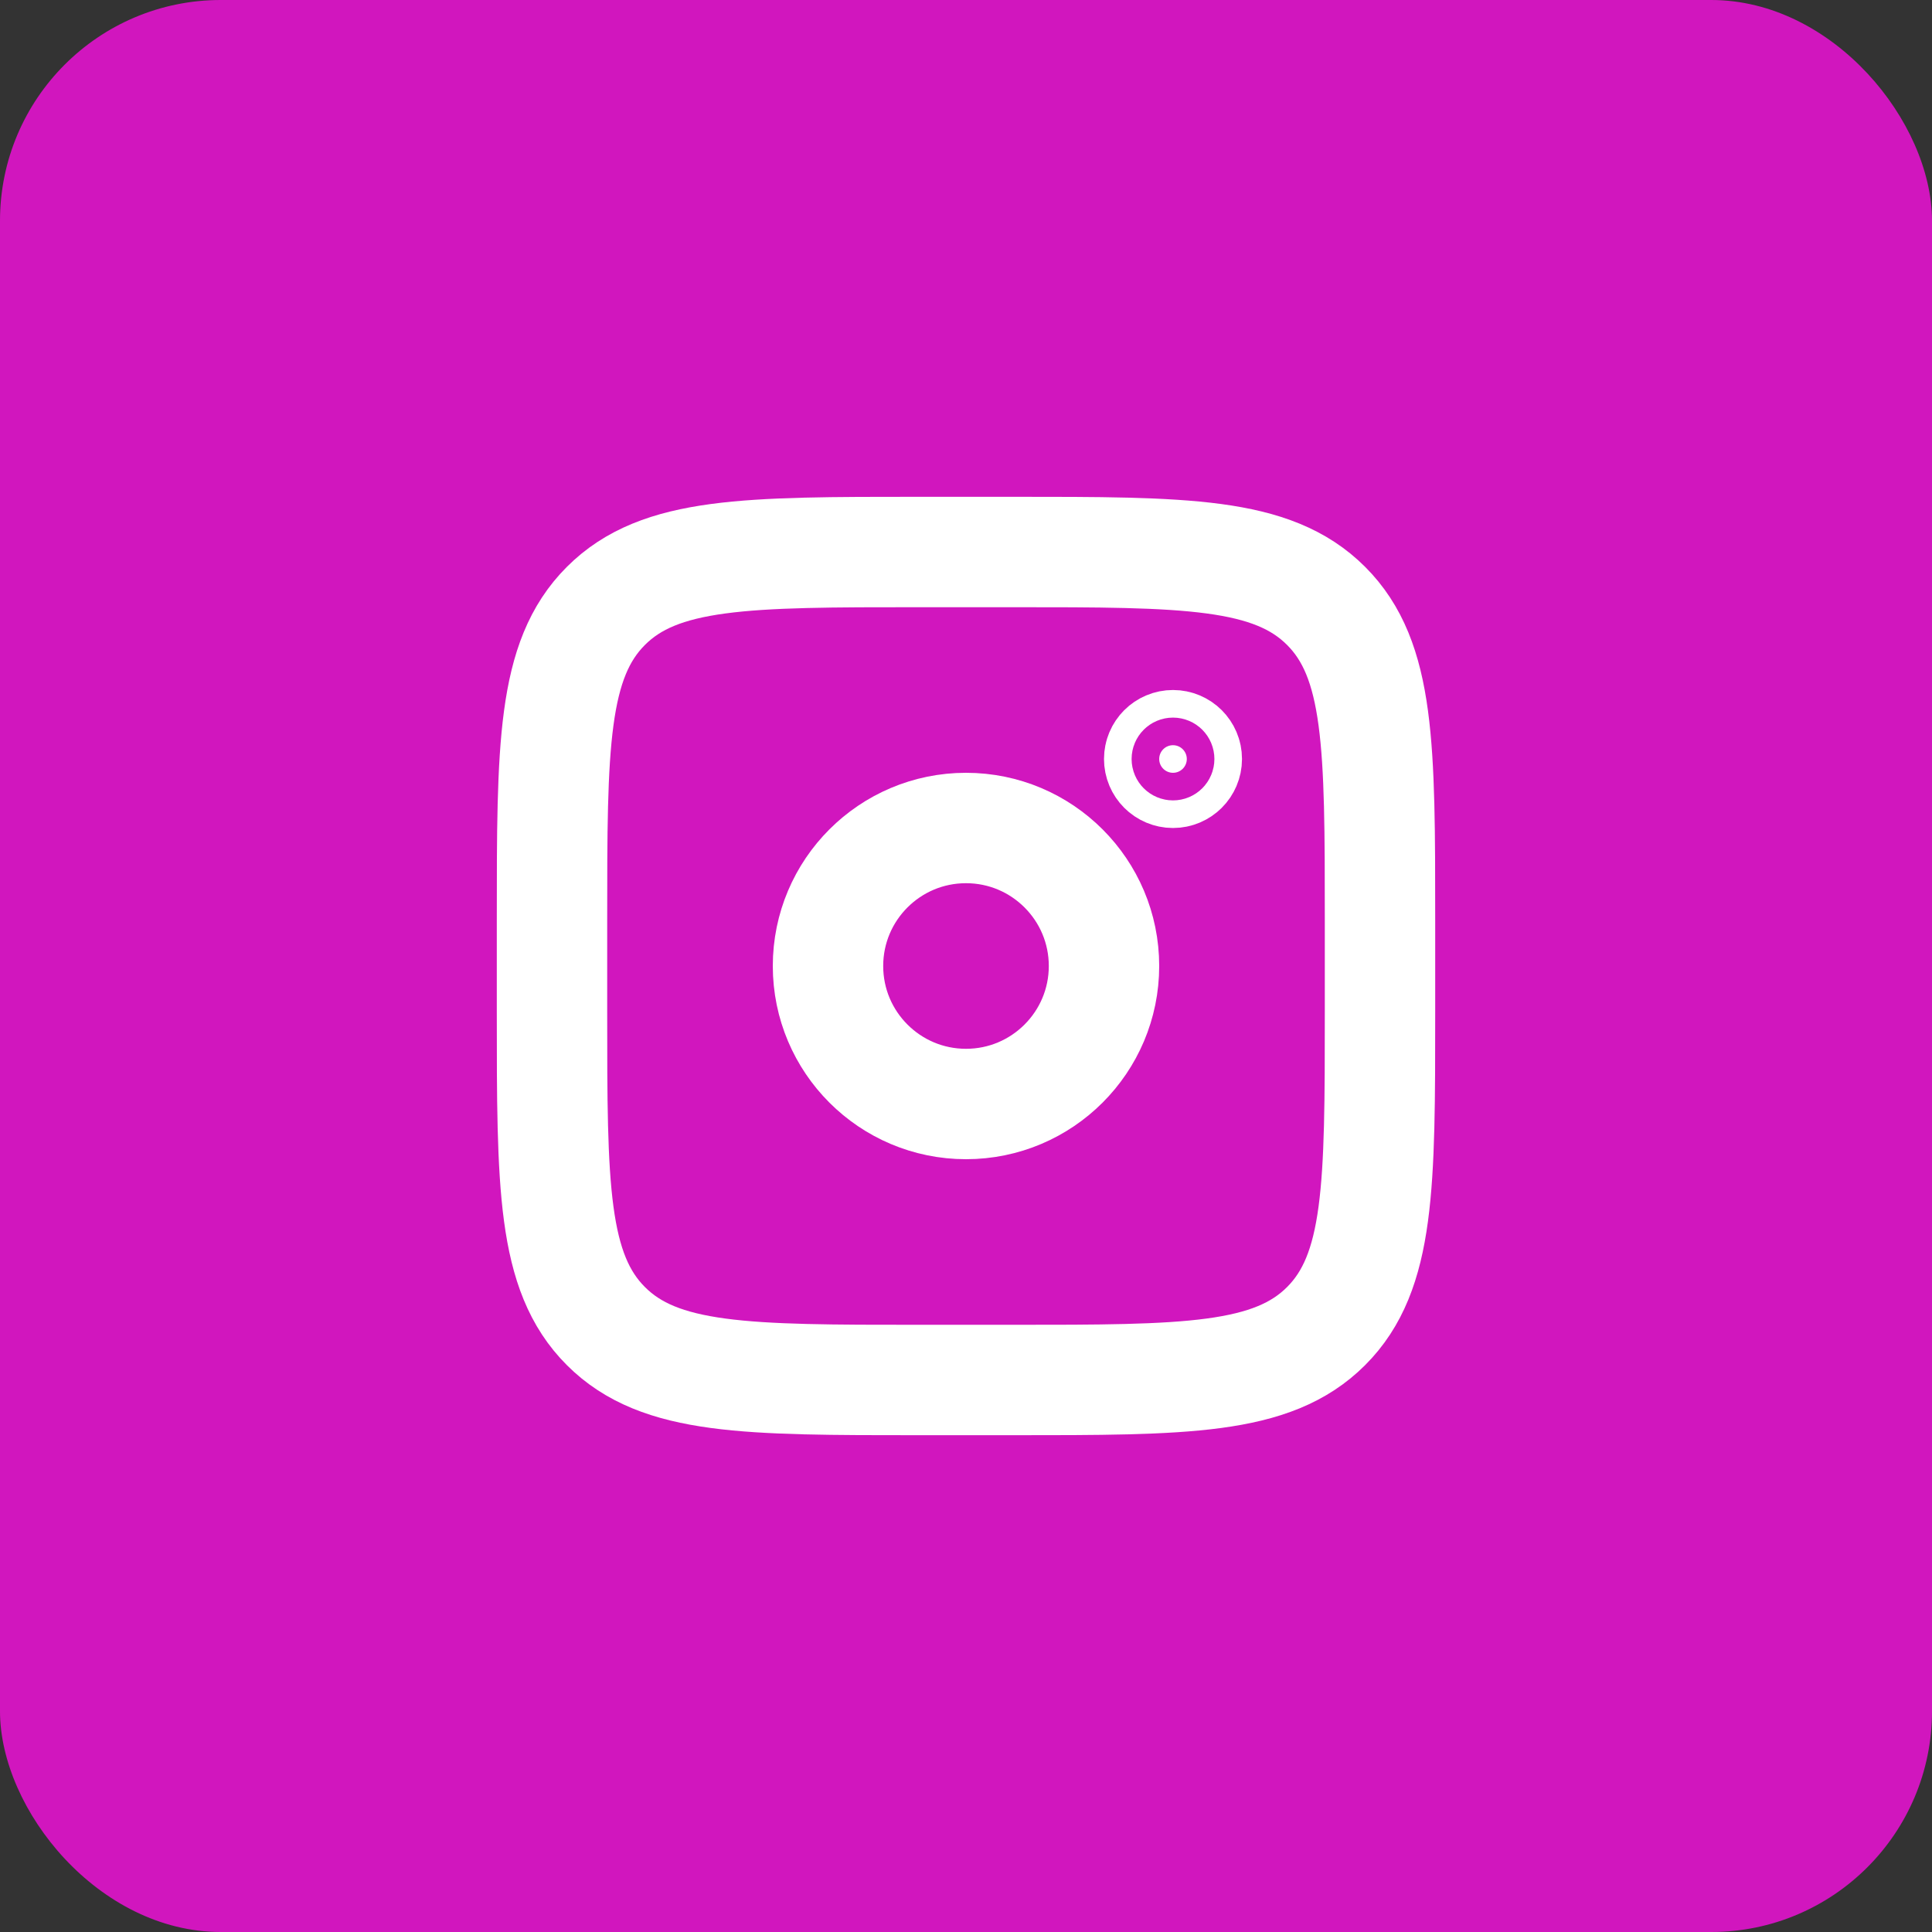 <svg width="70" height="70" viewBox="0 0 70 70" fill="none" xmlns="http://www.w3.org/2000/svg">
<rect x="0" y="0" width="70" height="70" fill="#333333" stroke="none"/>
<rect width="70" height="70" rx="8" fill="#D116BE"/>
<path d="M20 33.333C20 27.048 20 23.905 21.953 21.953C23.905 20 27.048 20 33.333 20H36.667C42.952 20 46.095 20 48.047 21.953C50 23.905 50 27.048 50 33.333V36.667C50 42.952 50 46.095 48.047 48.047C46.095 50 42.952 50 36.667 50H33.333C27.048 50 23.905 50 21.953 48.047C20 46.095 20 42.952 20 36.667V33.333Z" stroke="white" stroke-width="4"/>
<path d="M43 27.5C43 27.776 42.776 28 42.5 28C42.224 28 42 27.776 42 27.5C42 27.224 42.224 27 42.5 27C42.776 27 43 27.224 43 27.5Z" fill="white" stroke="white" stroke-width="4"/>
<path d="M35 40C37.761 40 40 37.761 40 35C40 32.239 37.761 30 35 30C32.239 30 30 32.239 30 35C30 37.761 32.239 40 35 40Z" stroke="white" stroke-width="4"/>
</svg>
